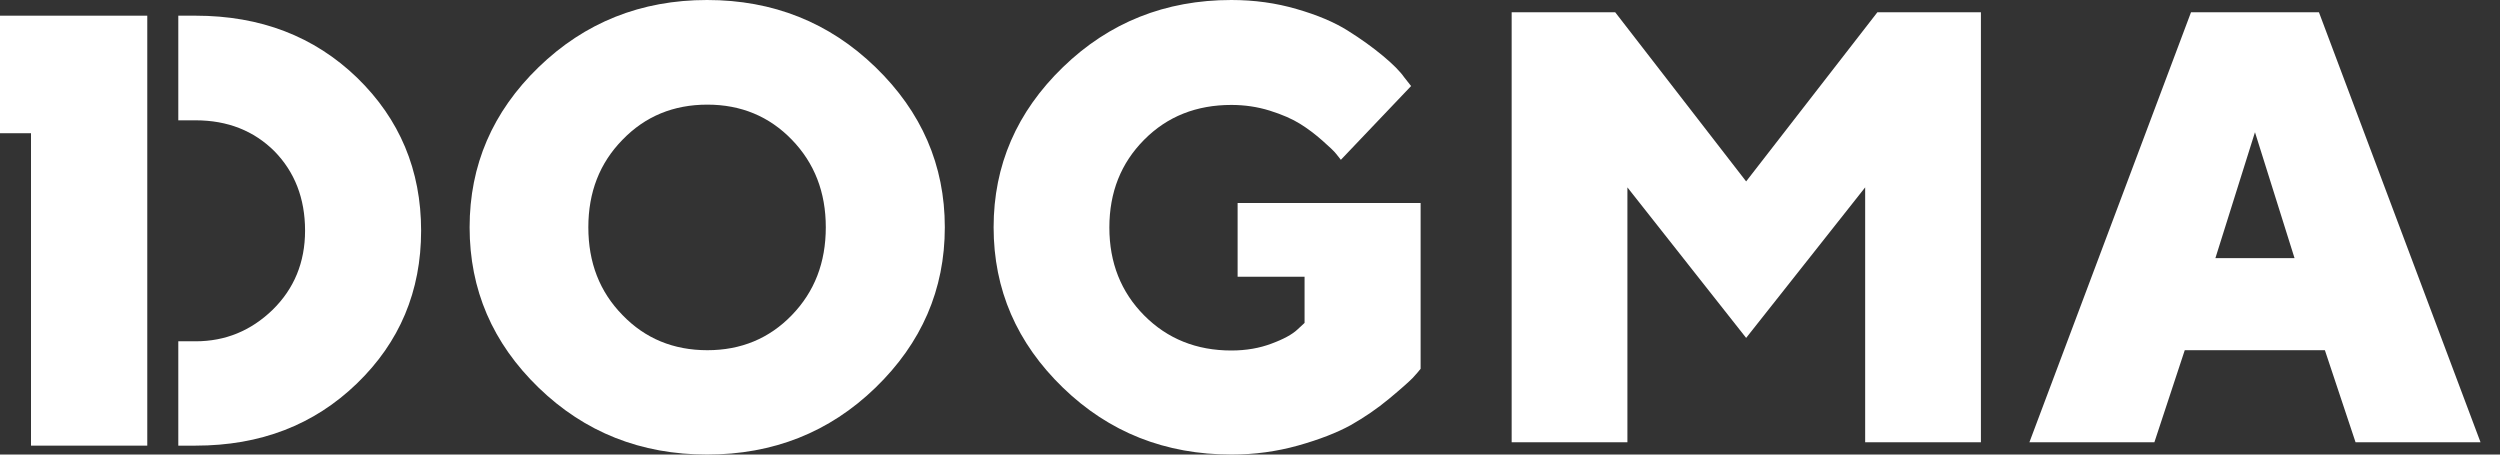 <?xml version="1.0" encoding="UTF-8"?> <svg xmlns="http://www.w3.org/2000/svg" width="100%" height="100%" viewBox="0 0 110 20" fill="none"><rect x="0" y="0" width="110" height="20" fill="#333333" stroke="none"/><path fill-rule="evenodd" clip-rule="evenodd" d="M38.521 2.955C40.55 4.921 41.572 7.269 41.572 10C41.572 12.744 40.55 15.092 38.521 17.058C36.492 19.024 34.017 20 31.111 20C28.204 20 25.73 19.024 23.7 17.058C21.671 15.092 20.663 12.744 20.663 10C20.663 7.269 21.671 4.921 23.7 2.955C25.73 0.989 28.204 0 31.111 0C34.017 0 36.492 0.989 38.521 2.955ZM27.392 6.148C26.384 7.177 25.887 8.456 25.887 10C25.887 11.557 26.384 12.836 27.392 13.865C28.387 14.895 29.631 15.409 31.124 15.409C32.603 15.409 33.847 14.895 34.842 13.865C35.837 12.836 36.335 11.557 36.335 10C36.335 8.456 35.837 7.177 34.842 6.148C33.847 5.119 32.603 4.604 31.124 4.604C29.631 4.604 28.387 5.119 27.392 6.148Z" fill="#FFFFFF"></path><path d="M57.113 19.604C56.17 19.868 55.188 20 54.193 20C51.273 20 48.799 19.024 46.77 17.058C44.74 15.092 43.719 12.744 43.719 10C43.719 7.269 44.74 4.921 46.77 2.955C48.799 0.989 51.273 0 54.18 0C55.188 0 56.144 0.132 57.047 0.396C57.964 0.66 58.71 0.976 59.299 1.346C59.888 1.715 60.399 2.084 60.844 2.454C61.289 2.823 61.603 3.14 61.787 3.404L62.088 3.786L58.998 7.032C58.982 7.012 58.965 6.99 58.947 6.966C58.904 6.909 58.852 6.841 58.789 6.768C58.71 6.662 58.501 6.464 58.186 6.187C57.872 5.91 57.545 5.66 57.204 5.449C56.864 5.237 56.419 5.04 55.869 4.868C55.319 4.697 54.756 4.617 54.18 4.617C52.648 4.617 51.365 5.119 50.344 6.148C49.323 7.177 48.812 8.456 48.812 10.013C48.812 11.557 49.323 12.85 50.344 13.879C51.365 14.908 52.648 15.422 54.18 15.422C54.835 15.422 55.424 15.317 55.947 15.119C56.484 14.921 56.864 14.71 57.087 14.499L57.401 14.208V12.177H54.455V8.931H62.507V16.227C62.428 16.332 62.31 16.464 62.153 16.636C61.983 16.807 61.643 17.111 61.119 17.546C60.595 17.982 60.032 18.364 59.43 18.707C58.828 19.037 58.055 19.34 57.113 19.604Z" fill="#FFFFFF"></path><path d="M76.83 14.868L82.067 8.245V19.459H87.16V0.541H82.604L76.83 7.982L71.07 0.541H66.513V19.459H71.606V8.245L76.83 14.868Z" fill="#FFFFFF"></path><path fill-rule="evenodd" clip-rule="evenodd" d="M103.644 19.459L102.295 15.409H96.129L94.793 19.459H89.294L96.404 0.541H102.034L109.143 19.459H103.644ZM99.219 5.818L97.477 11.359H100.96L99.219 5.818Z" fill="#FFFFFF"></path><path d="M0 5.862V0.69H6.48V19.608H1.364V5.862H0Z" fill="#FFFFFF"></path><path d="M7.845 19.608H8.605C11.459 19.608 13.815 18.698 15.701 16.877C17.586 15.056 18.529 12.814 18.529 10.149C18.529 7.484 17.586 5.241 15.714 3.421C13.829 1.6 11.459 0.69 8.605 0.69H7.845V5.294H8.605C10.018 5.294 11.171 5.756 12.074 6.653C12.964 7.563 13.423 8.724 13.423 10.149C13.423 11.547 12.938 12.708 11.995 13.632C11.04 14.555 9.914 15.017 8.605 15.017H7.845V19.608Z" fill="#FFFFFF"></path></svg> 